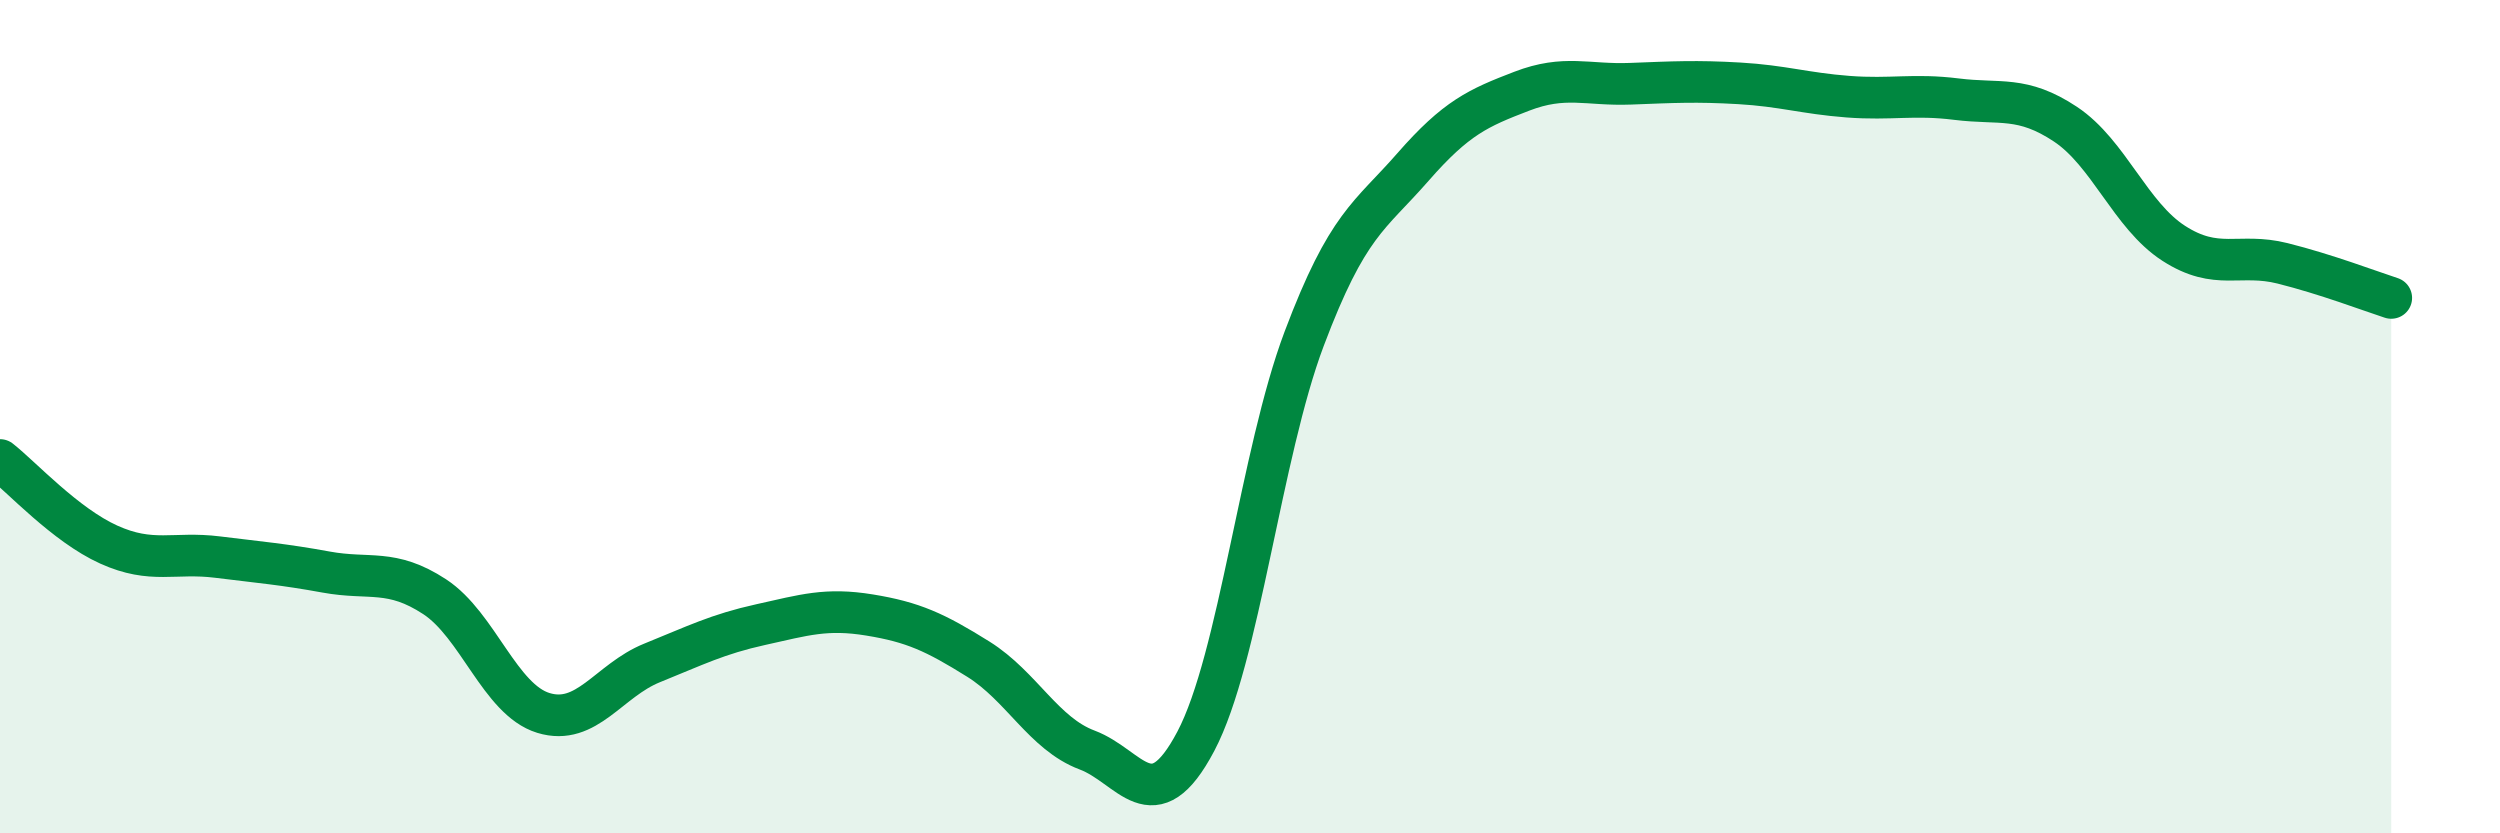 
    <svg width="60" height="20" viewBox="0 0 60 20" xmlns="http://www.w3.org/2000/svg">
      <path
        d="M 0,11.04 C 0.52,11.45 1.57,12.6 2.61,13.07 C 3.65,13.54 4.18,13.24 5.22,13.37 C 6.26,13.5 6.79,13.54 7.83,13.73 C 8.87,13.92 9.39,13.64 10.43,14.32 C 11.47,15 12,16.79 13.04,17.11 C 14.08,17.43 14.61,16.33 15.65,15.91 C 16.69,15.49 17.22,15.22 18.26,14.99 C 19.3,14.76 19.83,14.59 20.87,14.76 C 21.91,14.93 22.44,15.17 23.48,15.82 C 24.52,16.47 25.05,17.61 26.09,18 C 27.13,18.39 27.66,19.76 28.7,17.79 C 29.74,15.82 30.26,10.89 31.3,8.13 C 32.34,5.37 32.87,5.2 33.91,4.01 C 34.95,2.82 35.48,2.59 36.52,2.19 C 37.56,1.79 38.09,2.05 39.13,2.01 C 40.17,1.97 40.7,1.94 41.74,2 C 42.78,2.06 43.31,2.24 44.35,2.32 C 45.39,2.4 45.92,2.25 46.96,2.38 C 48,2.51 48.53,2.29 49.57,2.98 C 50.61,3.67 51.13,5.17 52.17,5.84 C 53.21,6.51 53.74,6.06 54.78,6.32 C 55.82,6.58 56.87,6.98 57.39,7.15L57.39 20L0 20Z"
        fill="#008740"
        opacity="0.1"
        stroke-linecap="round"
        stroke-linejoin="round"
      />
      <path
        d="M 0,11.04 C 0.52,11.45 1.57,12.6 2.61,13.07 C 3.65,13.54 4.18,13.24 5.22,13.37 C 6.26,13.5 6.79,13.54 7.83,13.73 C 8.87,13.92 9.39,13.64 10.43,14.32 C 11.47,15 12,16.79 13.04,17.11 C 14.08,17.43 14.61,16.33 15.65,15.91 C 16.69,15.49 17.22,15.22 18.26,14.99 C 19.3,14.76 19.83,14.59 20.87,14.76 C 21.91,14.93 22.44,15.17 23.48,15.82 C 24.52,16.47 25.05,17.61 26.09,18 C 27.13,18.39 27.66,19.76 28.7,17.79 C 29.74,15.82 30.26,10.89 31.3,8.13 C 32.34,5.37 32.87,5.2 33.91,4.01 C 34.95,2.82 35.48,2.59 36.52,2.19 C 37.56,1.79 38.09,2.05 39.13,2.01 C 40.17,1.97 40.7,1.94 41.74,2 C 42.78,2.06 43.31,2.24 44.35,2.32 C 45.39,2.4 45.92,2.25 46.96,2.38 C 48,2.51 48.53,2.29 49.57,2.98 C 50.61,3.67 51.13,5.17 52.17,5.84 C 53.21,6.51 53.74,6.06 54.78,6.32 C 55.82,6.58 56.87,6.98 57.39,7.15"
        stroke="#008740"
        stroke-width="1"
        fill="none"
        stroke-linecap="round"
        stroke-linejoin="round"
      />
    </svg>
  